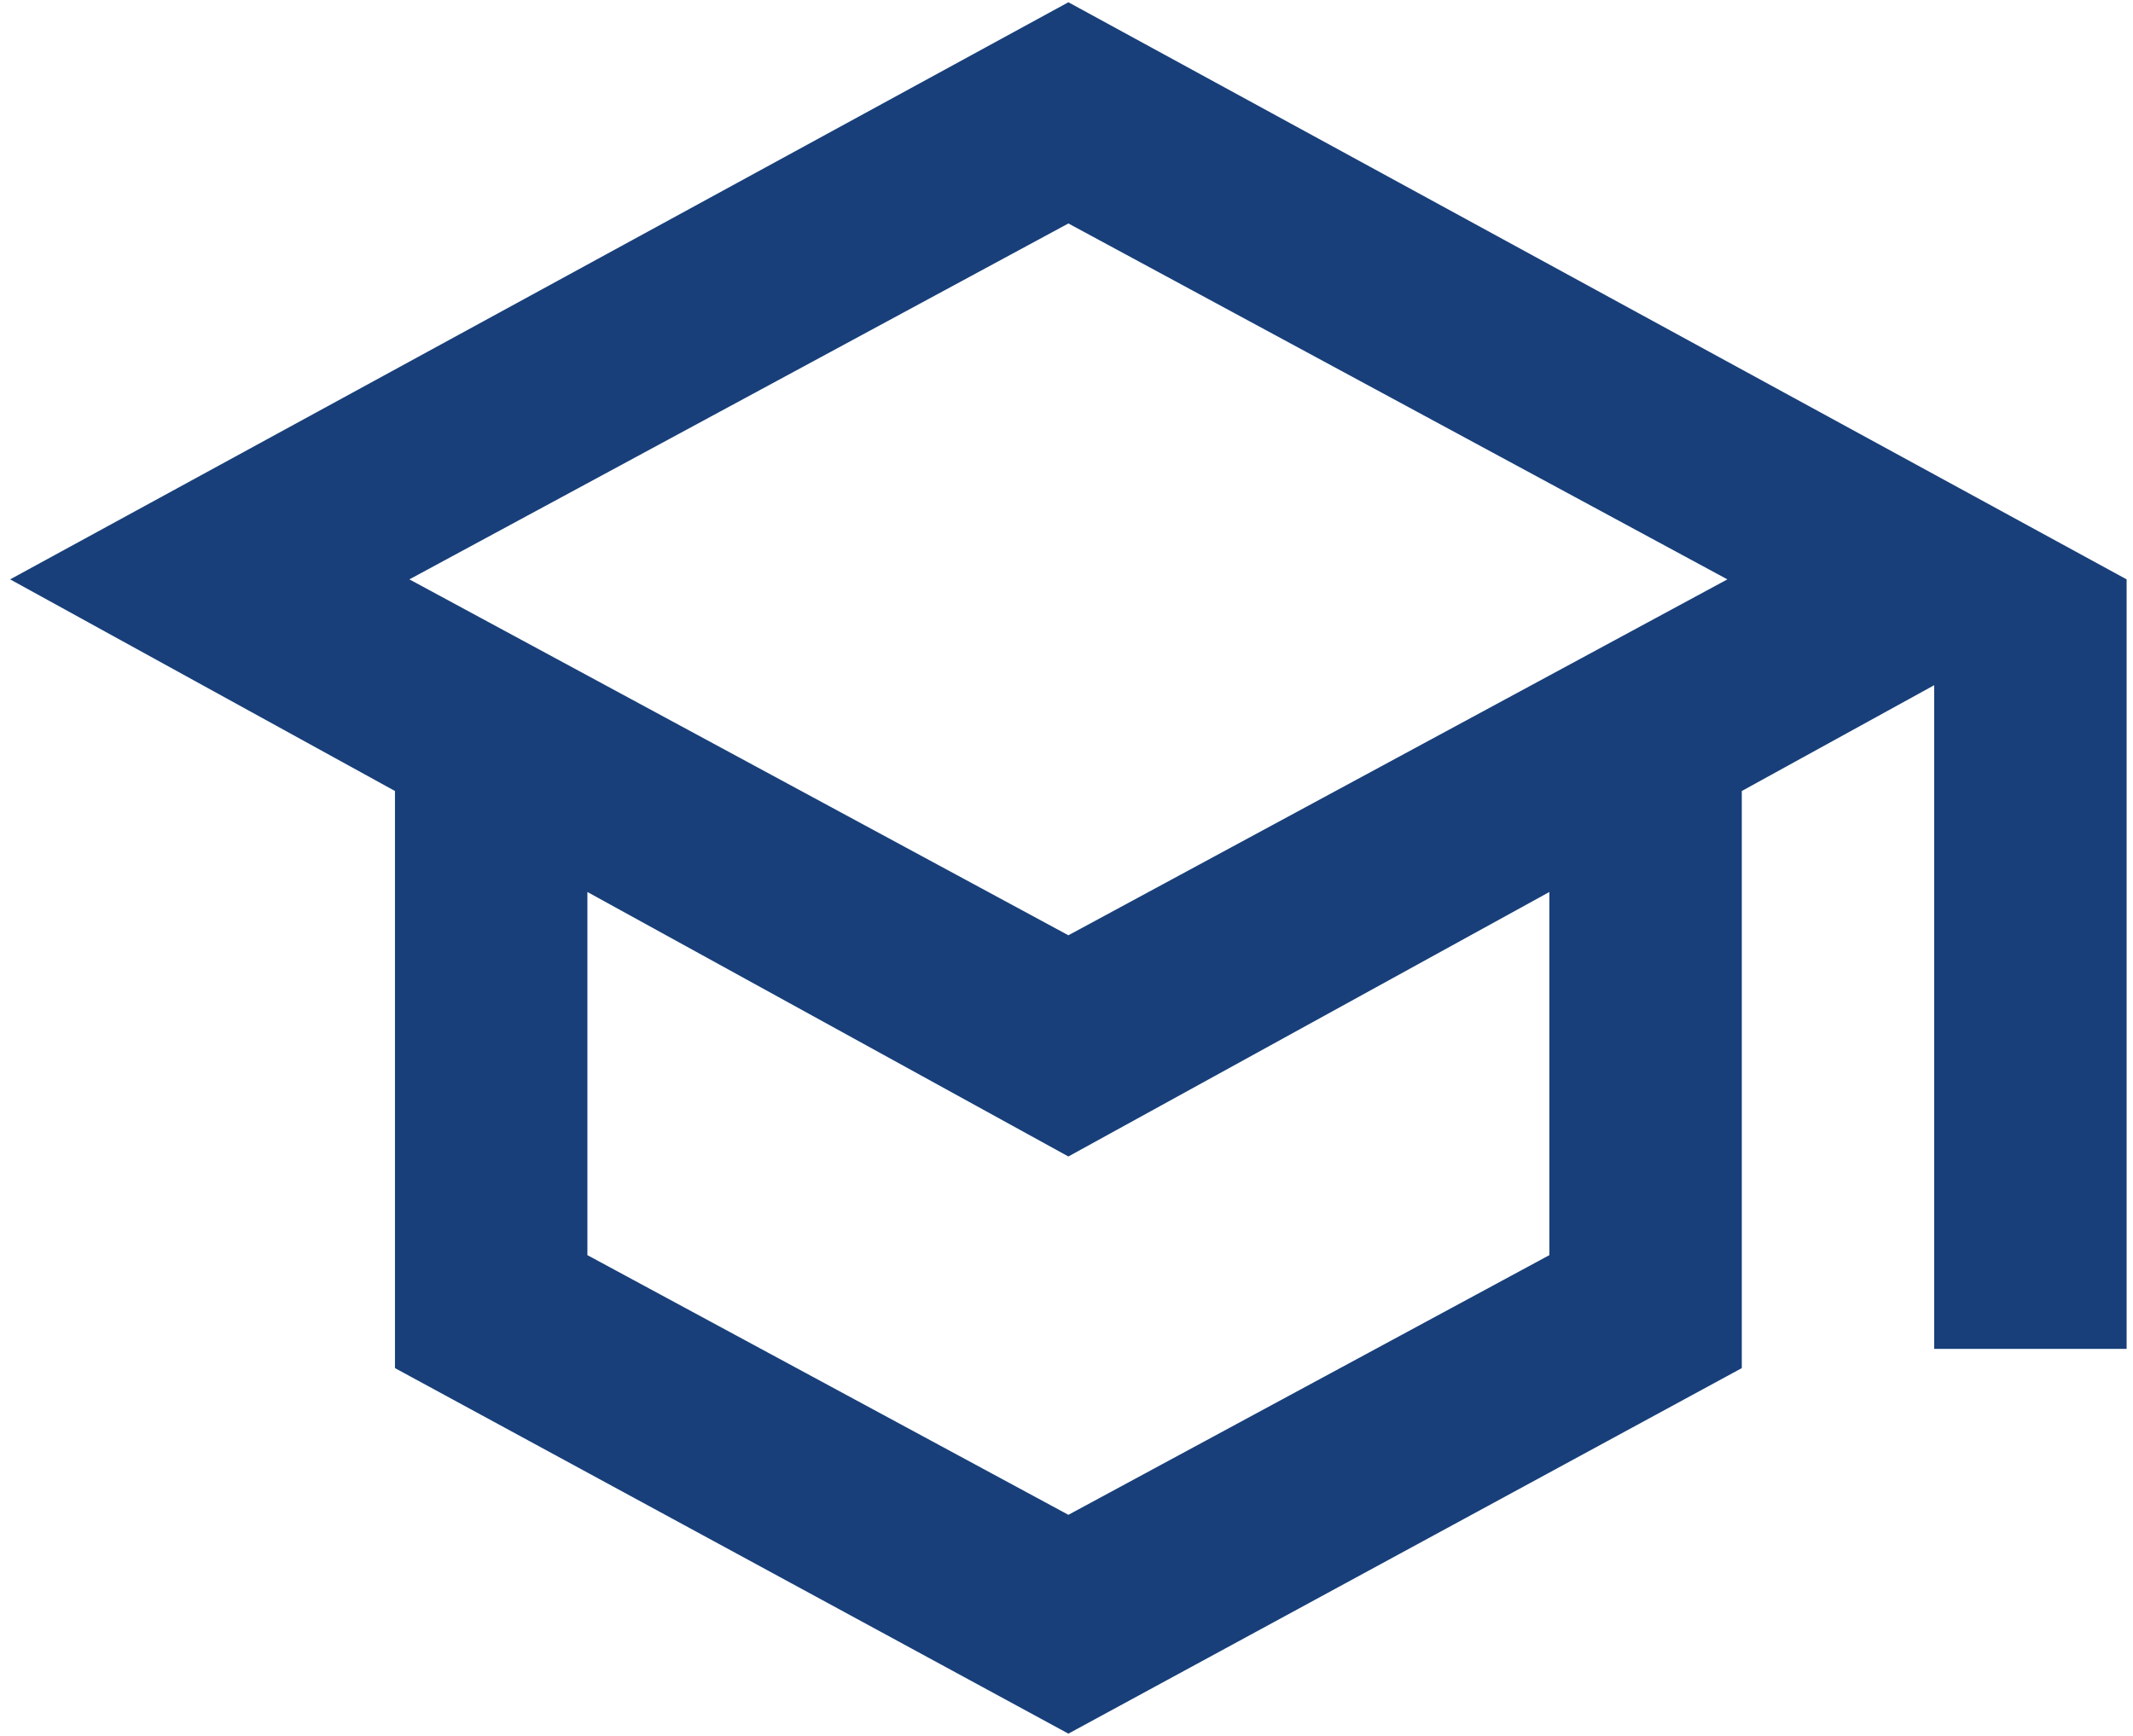 <svg xmlns="http://www.w3.org/2000/svg" width="86" height="70" viewBox="0 0 86 70" fill="none"><path d="M43.076 69.909L15.925 55.169V31.897L0.409 23.363L43.076 0.091L85.743 23.363V54.393H77.985V27.63L70.227 31.897V55.169L43.076 69.909ZM43.076 37.715L69.646 23.363L43.076 9.011L16.506 23.363L43.076 37.715ZM43.076 61.085L62.469 50.613V35.969L43.076 46.635L23.683 35.969V50.613L43.076 61.085Z" fill="#183F79"></path></svg>